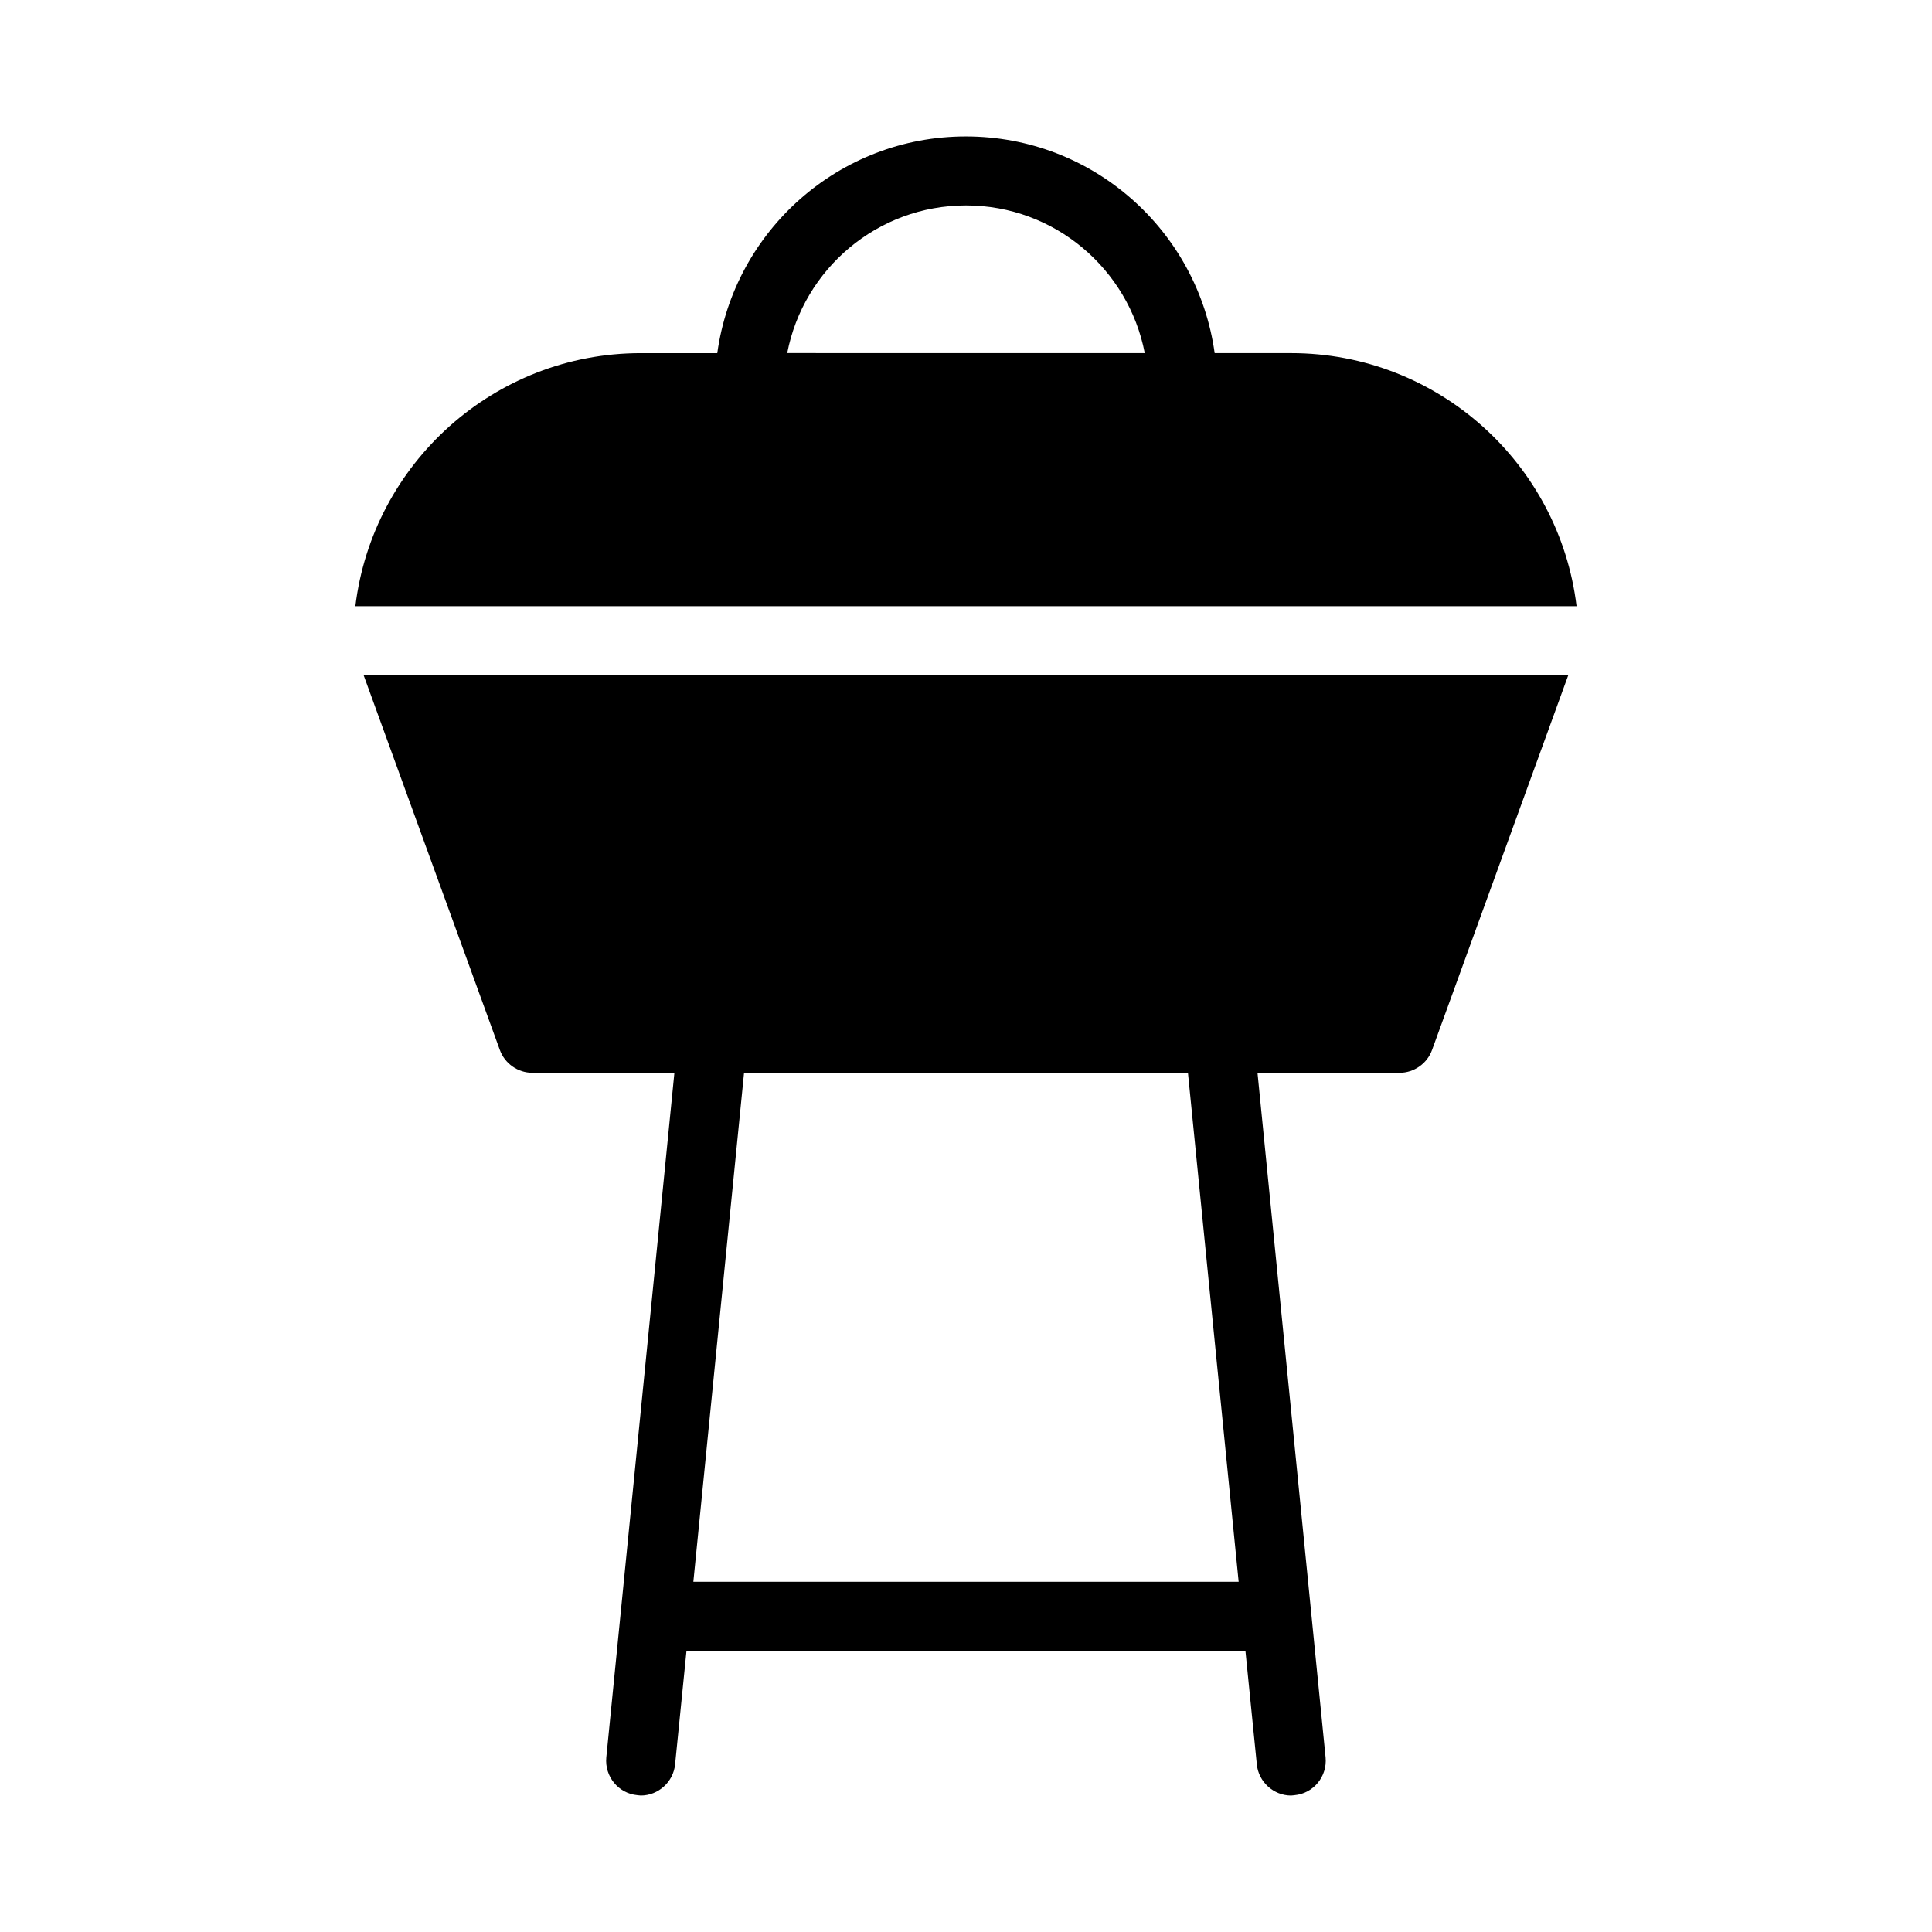 <?xml version="1.0" encoding="UTF-8"?>
<!-- Uploaded to: SVG Repo, www.svgrepo.com, Generator: SVG Repo Mixer Tools -->
<svg fill="#000000" width="800px" height="800px" version="1.1" viewBox="144 144 512 512" xmlns="http://www.w3.org/2000/svg">
 <path d="m400 198.44c23.492 0 43.07 16.879 47.371 39.137l-94.75-0.004c4.301-22.258 23.883-39.133 47.379-39.133zm72.254 364.74h-144.51l13.441-134.91h117.63zm-231.88-240.22 36.09 99.297c1.281 3.57 4.762 6.043 8.609 6.043h37.648l-18.047 181.46c-0.457 5.039 3.207 9.527 8.246 9.984 0.273 0 0.551 0.09 0.914 0.09 4.582 0 8.609-3.574 9.07-8.246l3.023-30.137h148.12l3.023 30.137c0.457 4.676 4.488 8.25 9.066 8.25 0.367 0 0.641-0.09 0.914-0.09 5.039-0.457 8.703-4.945 8.246-9.984l-18.047-181.46h37.648c3.848 0 7.328-2.473 8.609-6.043l36.09-99.297zm245.77-85.375h-20.246c-4.484-32.426-32.238-57.43-65.949-57.43-33.617 0-61.375 25.008-65.863 57.434h-20.246c-38.93 0-71.082 29.312-75.664 67.055h323.63c-4.574-37.742-36.727-67.059-75.66-67.059z"/>
</svg>
